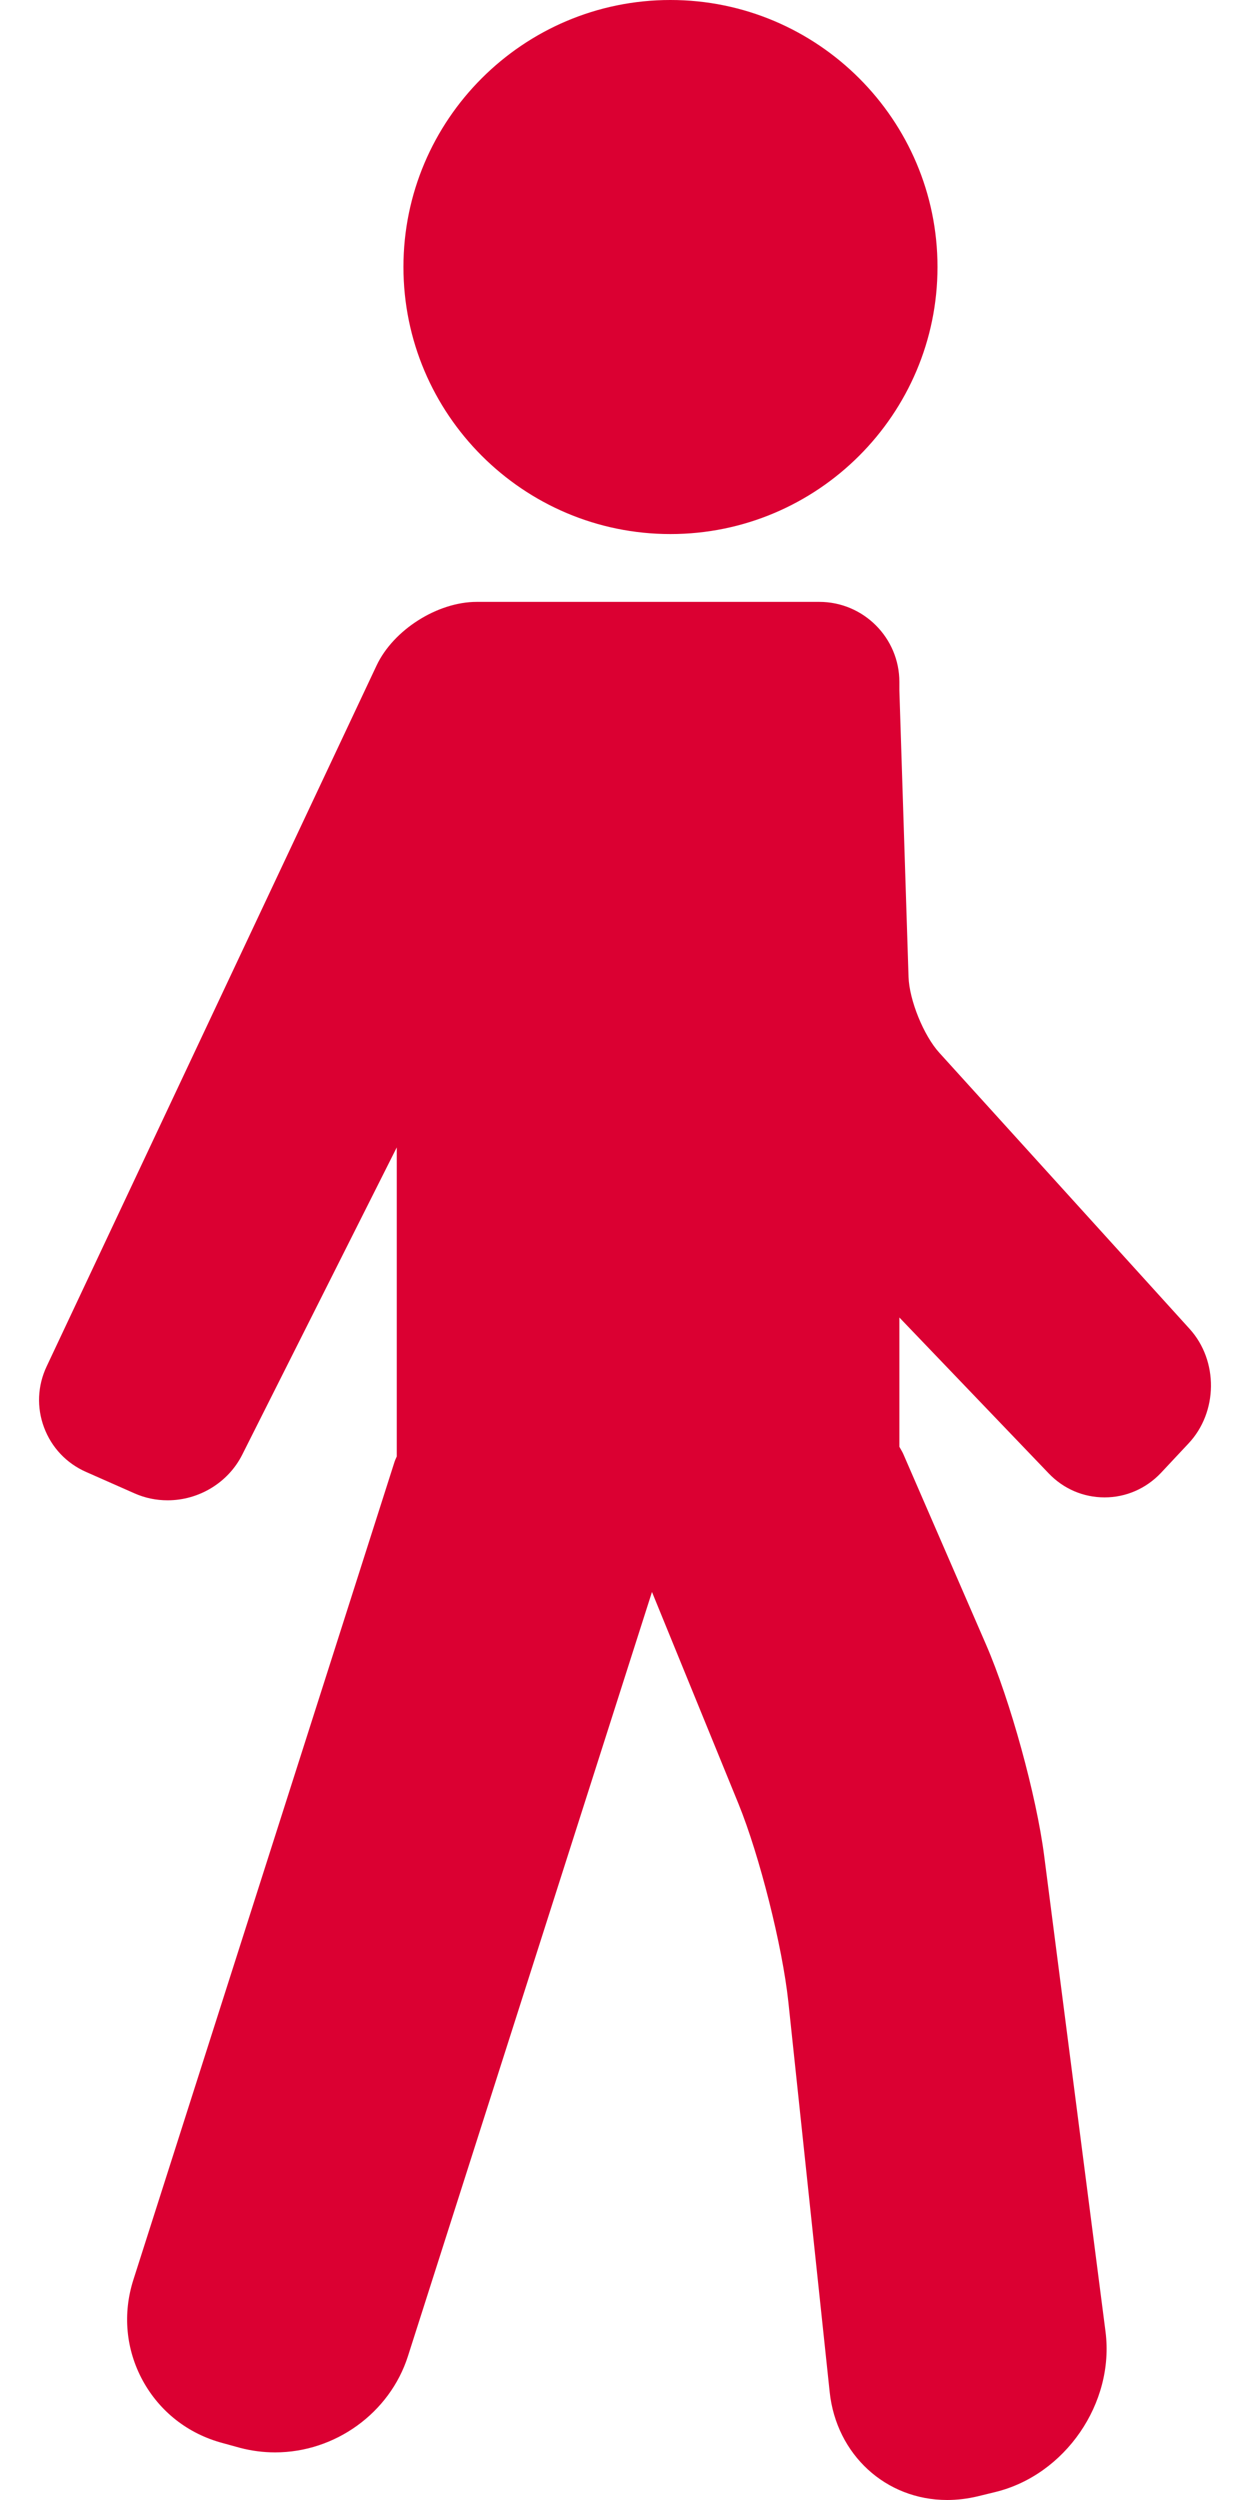 <svg width="12" height="24" viewBox="0 0 12 24" fill="none" xmlns="http://www.w3.org/2000/svg">
<path d="M11.42 12.757L9.017 10.106C8.867 9.941 8.729 9.601 8.722 9.378L8.634 6.627V6.547C8.634 6.123 8.289 5.778 7.865 5.778H5.512H4.577C4.199 5.778 3.776 6.047 3.615 6.389L0.448 13.117C0.36 13.303 0.351 13.512 0.423 13.704C0.495 13.896 0.638 14.048 0.827 14.131L1.293 14.337C1.393 14.381 1.499 14.403 1.609 14.403C1.911 14.403 2.191 14.232 2.325 13.966L3.809 11.015V13.982C3.802 13.999 3.794 14.014 3.788 14.032L1.281 21.884C1.176 22.211 1.208 22.555 1.37 22.853C1.533 23.151 1.804 23.364 2.136 23.453L2.303 23.499C2.413 23.528 2.527 23.543 2.641 23.543C3.218 23.543 3.742 23.164 3.916 22.62L6.259 15.283L7.09 17.318C7.292 17.815 7.511 18.684 7.568 19.217L7.965 22.964C8.029 23.564 8.503 24 9.093 24C9.19 24 9.288 23.988 9.385 23.965L9.553 23.924C10.226 23.761 10.701 23.07 10.613 22.384L10.024 17.815C9.949 17.234 9.699 16.325 9.466 15.788L8.671 13.957C8.661 13.934 8.646 13.912 8.634 13.889V12.648L10.067 14.144C10.209 14.293 10.4 14.375 10.604 14.375C10.809 14.375 11.002 14.291 11.145 14.14L11.409 13.858C11.693 13.557 11.698 13.063 11.42 12.757Z" fill="#DB0032"/>
<path d="M6.436 5.127C7.85 5.127 9 3.977 9 2.563C9 1.15 7.85 0 6.436 0C5.023 0 3.873 1.15 3.873 2.563C3.873 3.977 5.023 5.127 6.436 5.127Z" fill="#DB0032"/>
</svg>
